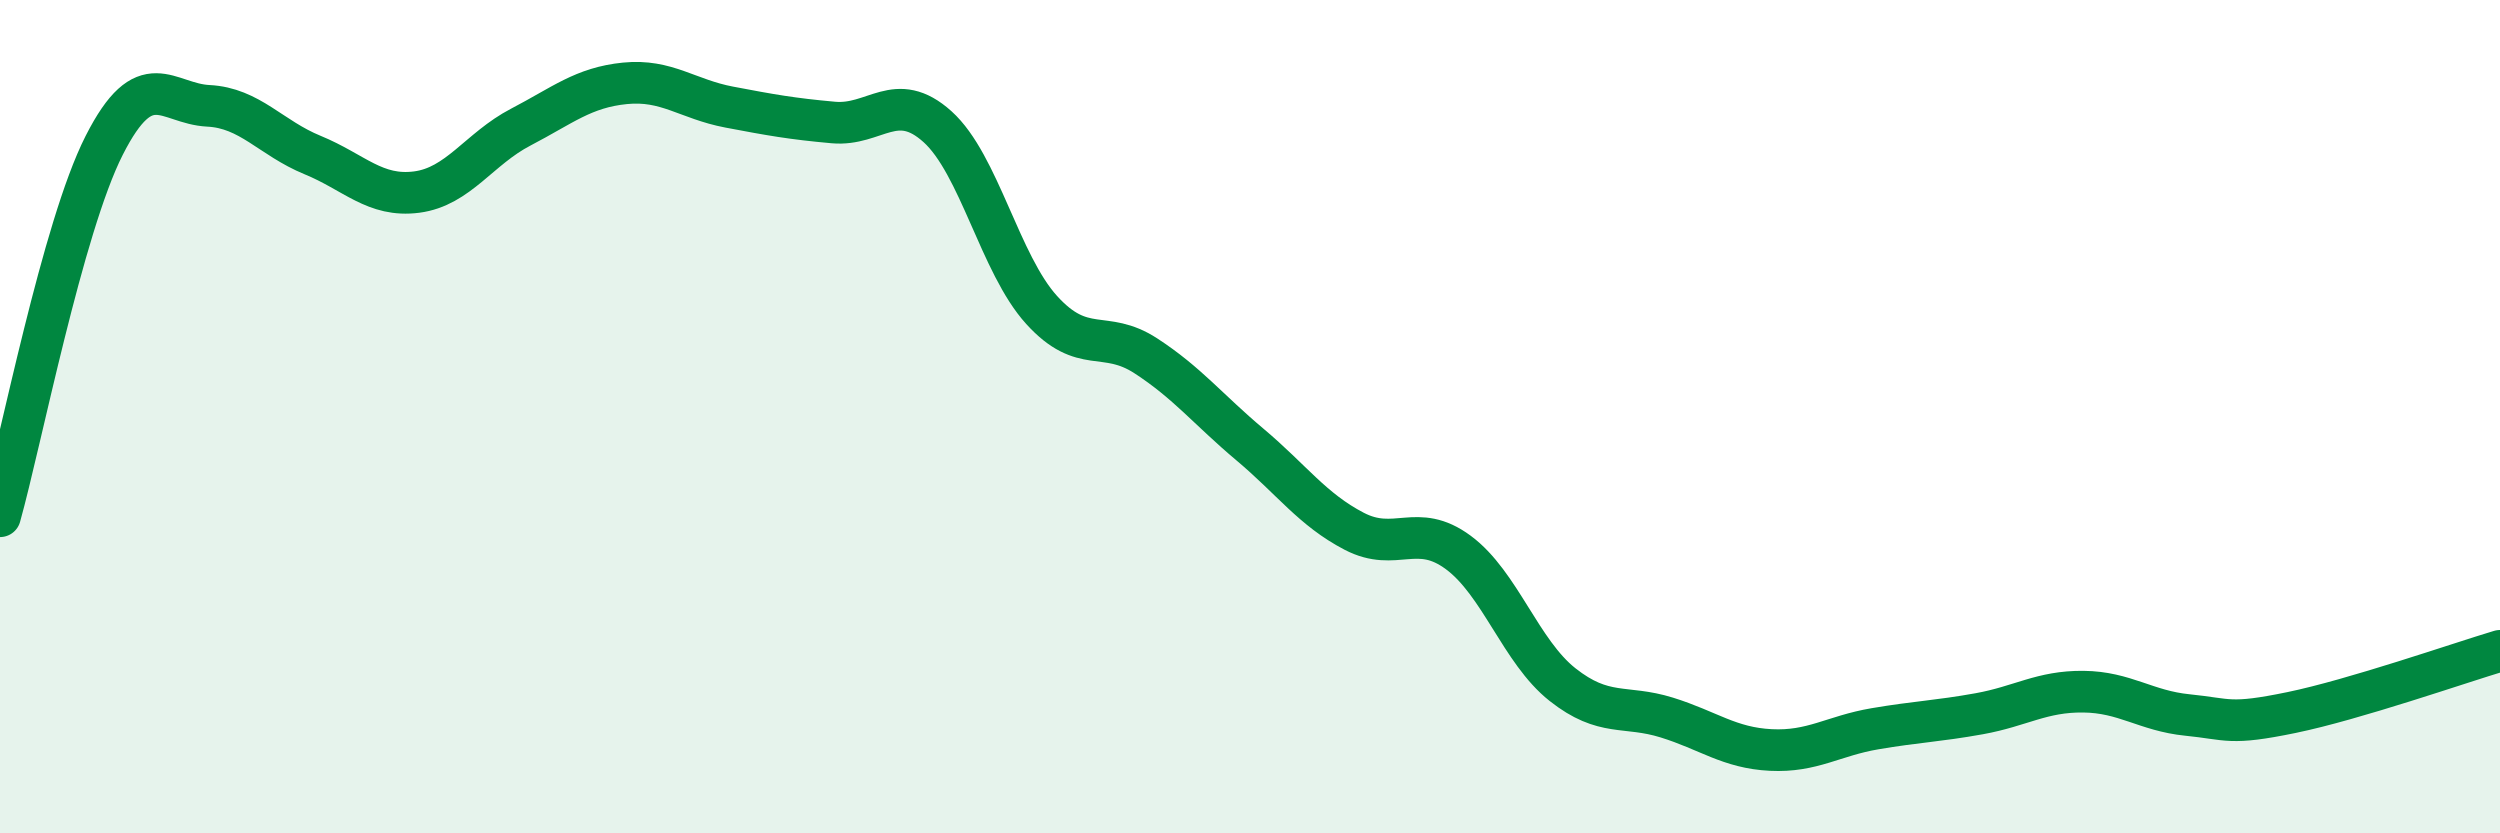 
    <svg width="60" height="20" viewBox="0 0 60 20" xmlns="http://www.w3.org/2000/svg">
      <path
        d="M 0,12.39 C 0.5,10.61 1.5,5.46 2.5,3.49 C 3.5,1.52 4,2.49 5,2.54 C 6,2.59 6.5,3.31 7.5,3.72 C 8.5,4.13 9,4.74 10,4.61 C 11,4.48 11.5,3.57 12.5,3.05 C 13.5,2.53 14,2.1 15,2 C 16,1.9 16.5,2.38 17.5,2.57 C 18.5,2.76 19,2.85 20,2.94 C 21,3.03 21.5,2.14 22.5,3.04 C 23.5,3.94 24,6.34 25,7.44 C 26,8.54 26.5,7.89 27.5,8.54 C 28.5,9.19 29,9.83 30,10.67 C 31,11.51 31.5,12.23 32.5,12.75 C 33.5,13.27 34,12.52 35,13.26 C 36,14 36.5,15.64 37.5,16.43 C 38.5,17.22 39,16.91 40,17.22 C 41,17.53 41.5,17.95 42.5,18 C 43.5,18.05 44,17.66 45,17.49 C 46,17.32 46.5,17.31 47.5,17.13 C 48.5,16.95 49,16.59 50,16.6 C 51,16.61 51.5,17.06 52.5,17.16 C 53.5,17.26 53.5,17.41 55,17.1 C 56.5,16.79 59,15.92 60,15.62L60 20L0 20Z"
        fill="#008740"
        opacity="0.1"
        stroke-linecap="round"
        stroke-linejoin="round"
      />
      <path
        d="M 0,12.39 C 0.5,10.61 1.5,5.46 2.5,3.49 C 3.5,1.52 4,2.49 5,2.54 C 6,2.59 6.5,3.31 7.5,3.72 C 8.5,4.13 9,4.74 10,4.61 C 11,4.48 11.5,3.57 12.5,3.05 C 13.5,2.53 14,2.1 15,2 C 16,1.9 16.5,2.38 17.5,2.57 C 18.5,2.76 19,2.85 20,2.94 C 21,3.03 21.5,2.14 22.5,3.04 C 23.5,3.94 24,6.34 25,7.44 C 26,8.54 26.5,7.89 27.5,8.54 C 28.5,9.19 29,9.83 30,10.67 C 31,11.51 31.5,12.23 32.5,12.75 C 33.5,13.27 34,12.52 35,13.26 C 36,14 36.5,15.64 37.5,16.43 C 38.5,17.22 39,16.91 40,17.22 C 41,17.53 41.5,17.95 42.5,18 C 43.5,18.05 44,17.66 45,17.49 C 46,17.32 46.5,17.31 47.5,17.13 C 48.5,16.95 49,16.59 50,16.6 C 51,16.61 51.5,17.06 52.5,17.16 C 53.5,17.26 53.5,17.41 55,17.1 C 56.5,16.79 59,15.92 60,15.62"
        stroke="#008740"
        stroke-width="1"
        fill="none"
        stroke-linecap="round"
        stroke-linejoin="round"
      />
    </svg>
  